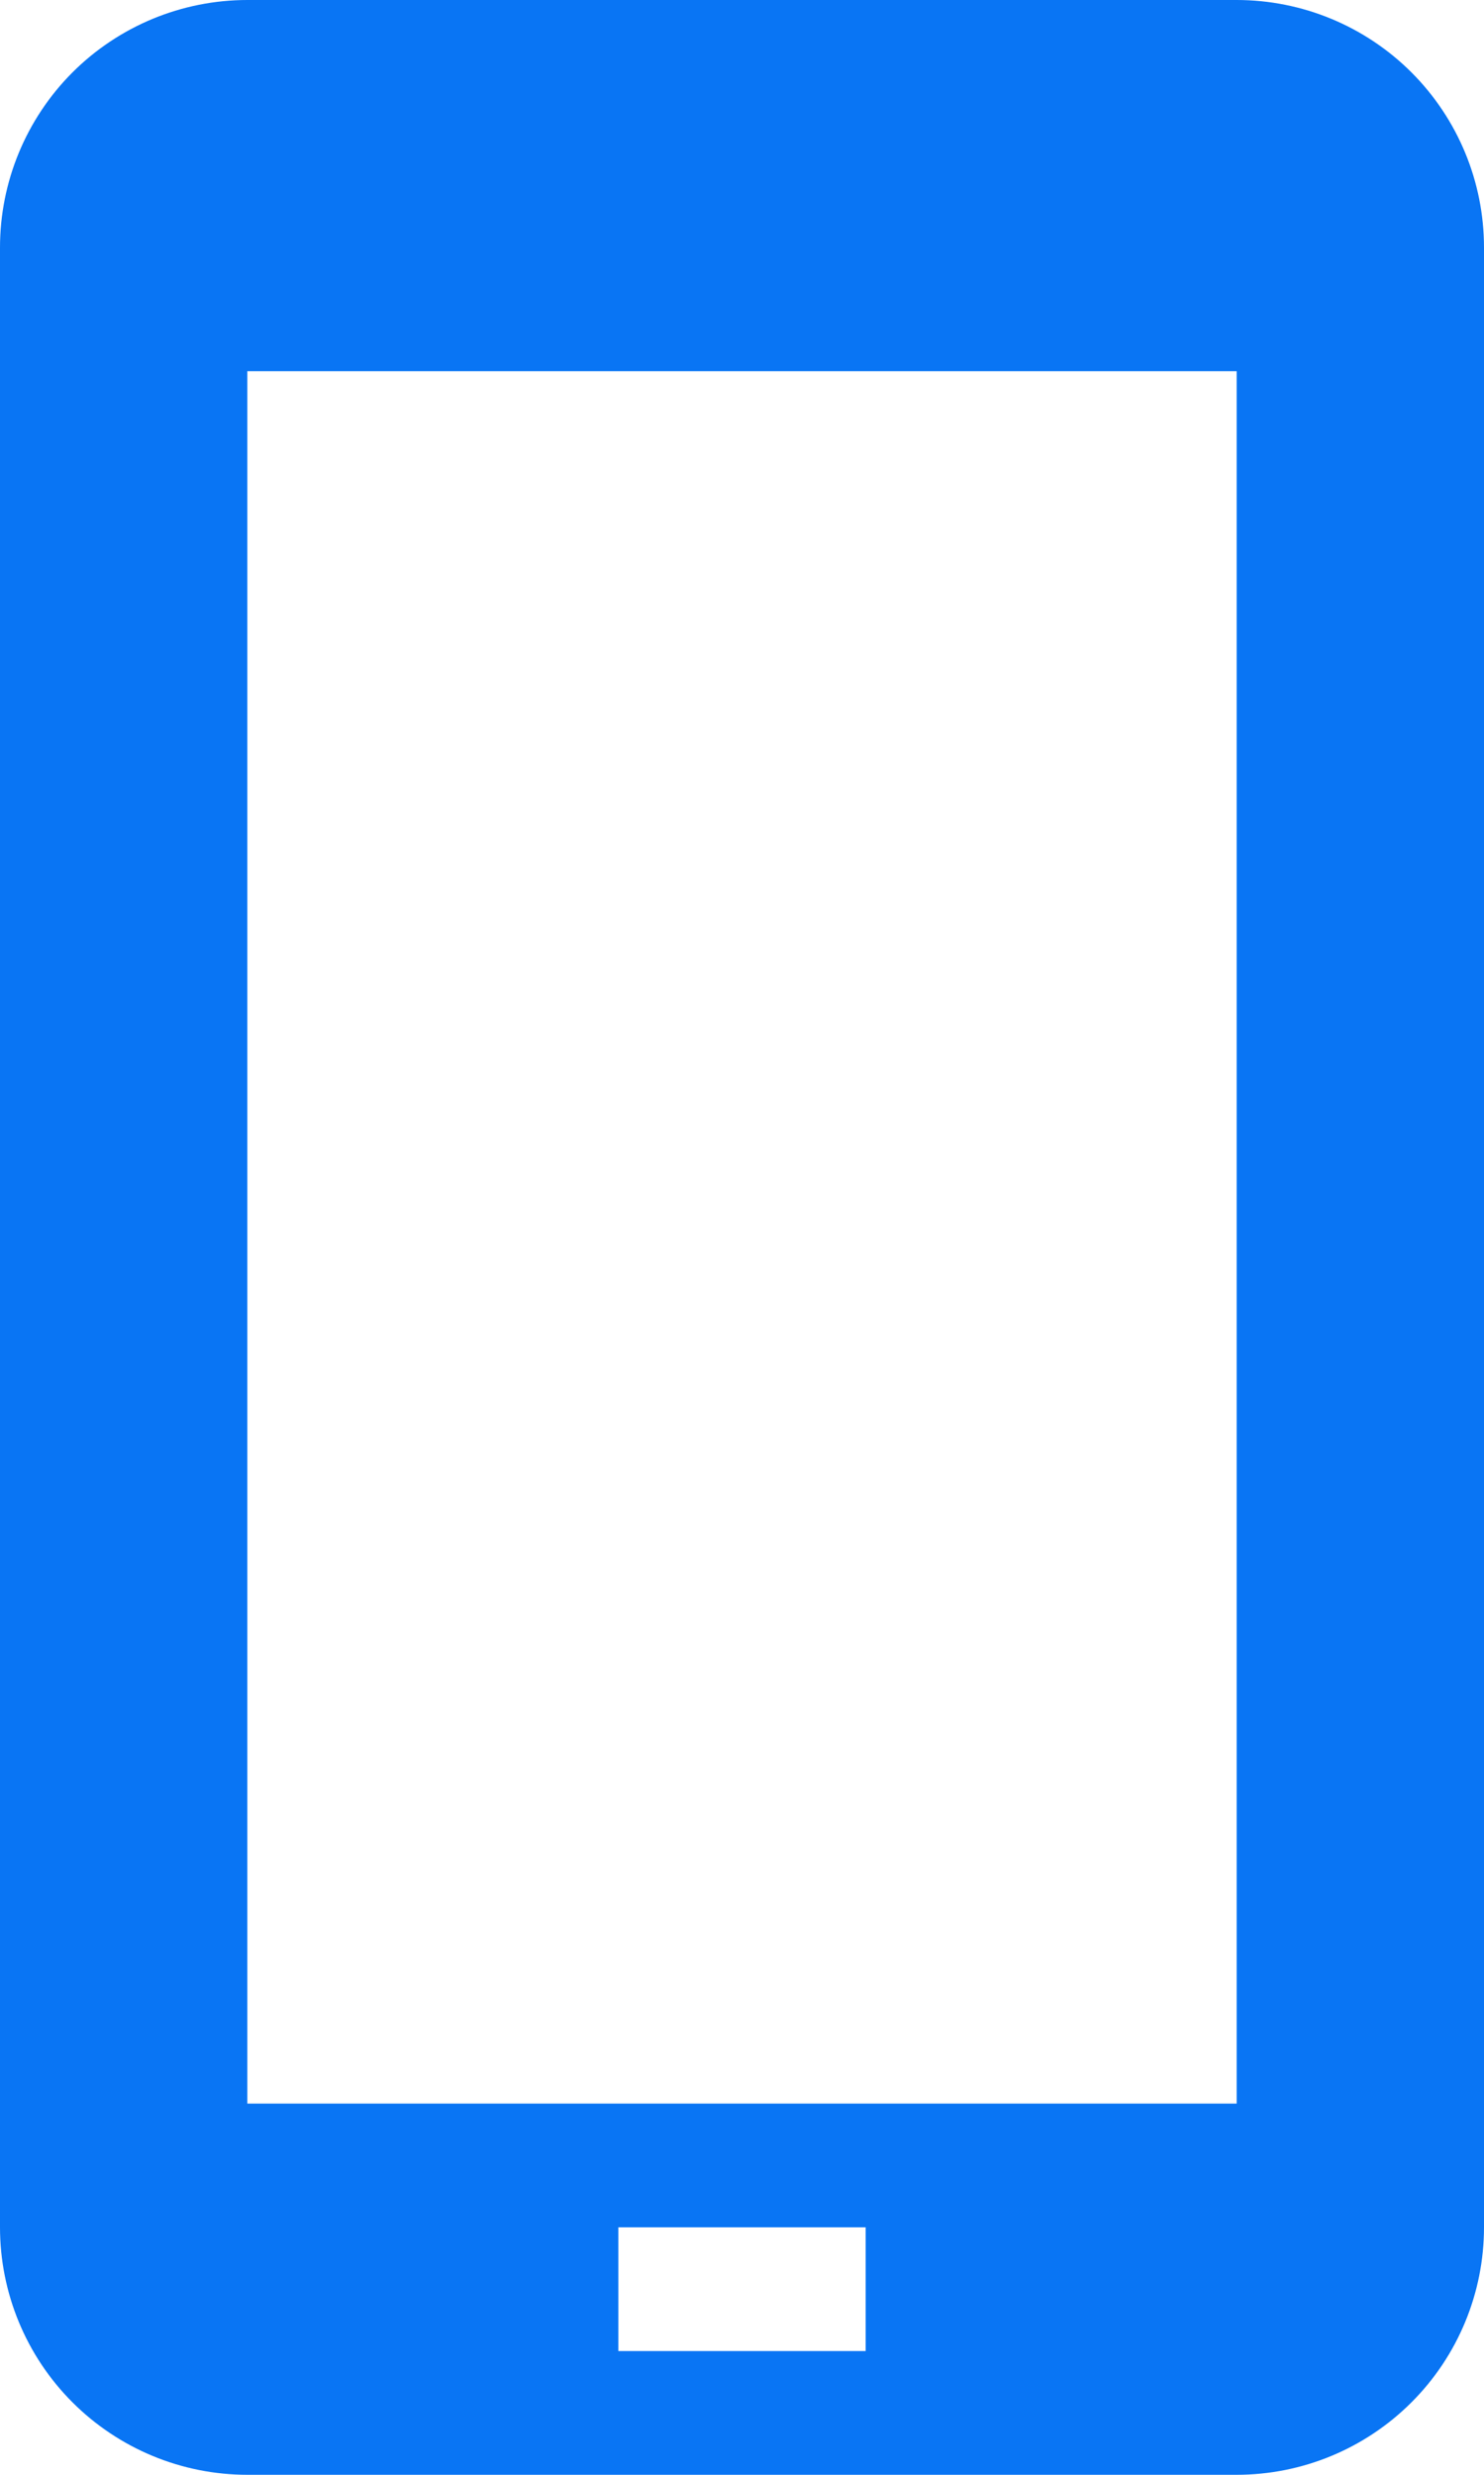 <?xml version="1.0" encoding="UTF-8"?> <svg xmlns="http://www.w3.org/2000/svg" width="30" height="50" viewBox="0 0 30 50" fill="none"><path d="M25 0H5C3.674 0 2.402 0.527 1.464 1.464C0.527 2.402 0 3.674 0 5V45C0 46.326 0.527 47.598 1.464 48.535C2.402 49.473 3.674 50 5 50H25C26.326 50 27.598 49.473 28.535 48.535C29.473 47.598 30 46.326 30 45V5C30 3.674 29.473 2.402 28.535 1.464C27.598 0.527 26.326 0 25 0ZM17.5 47.5H12.5V45H17.5V47.5ZM25 42.5H5V7.5H25V42.5Z" fill="#0975F4"></path></svg> 